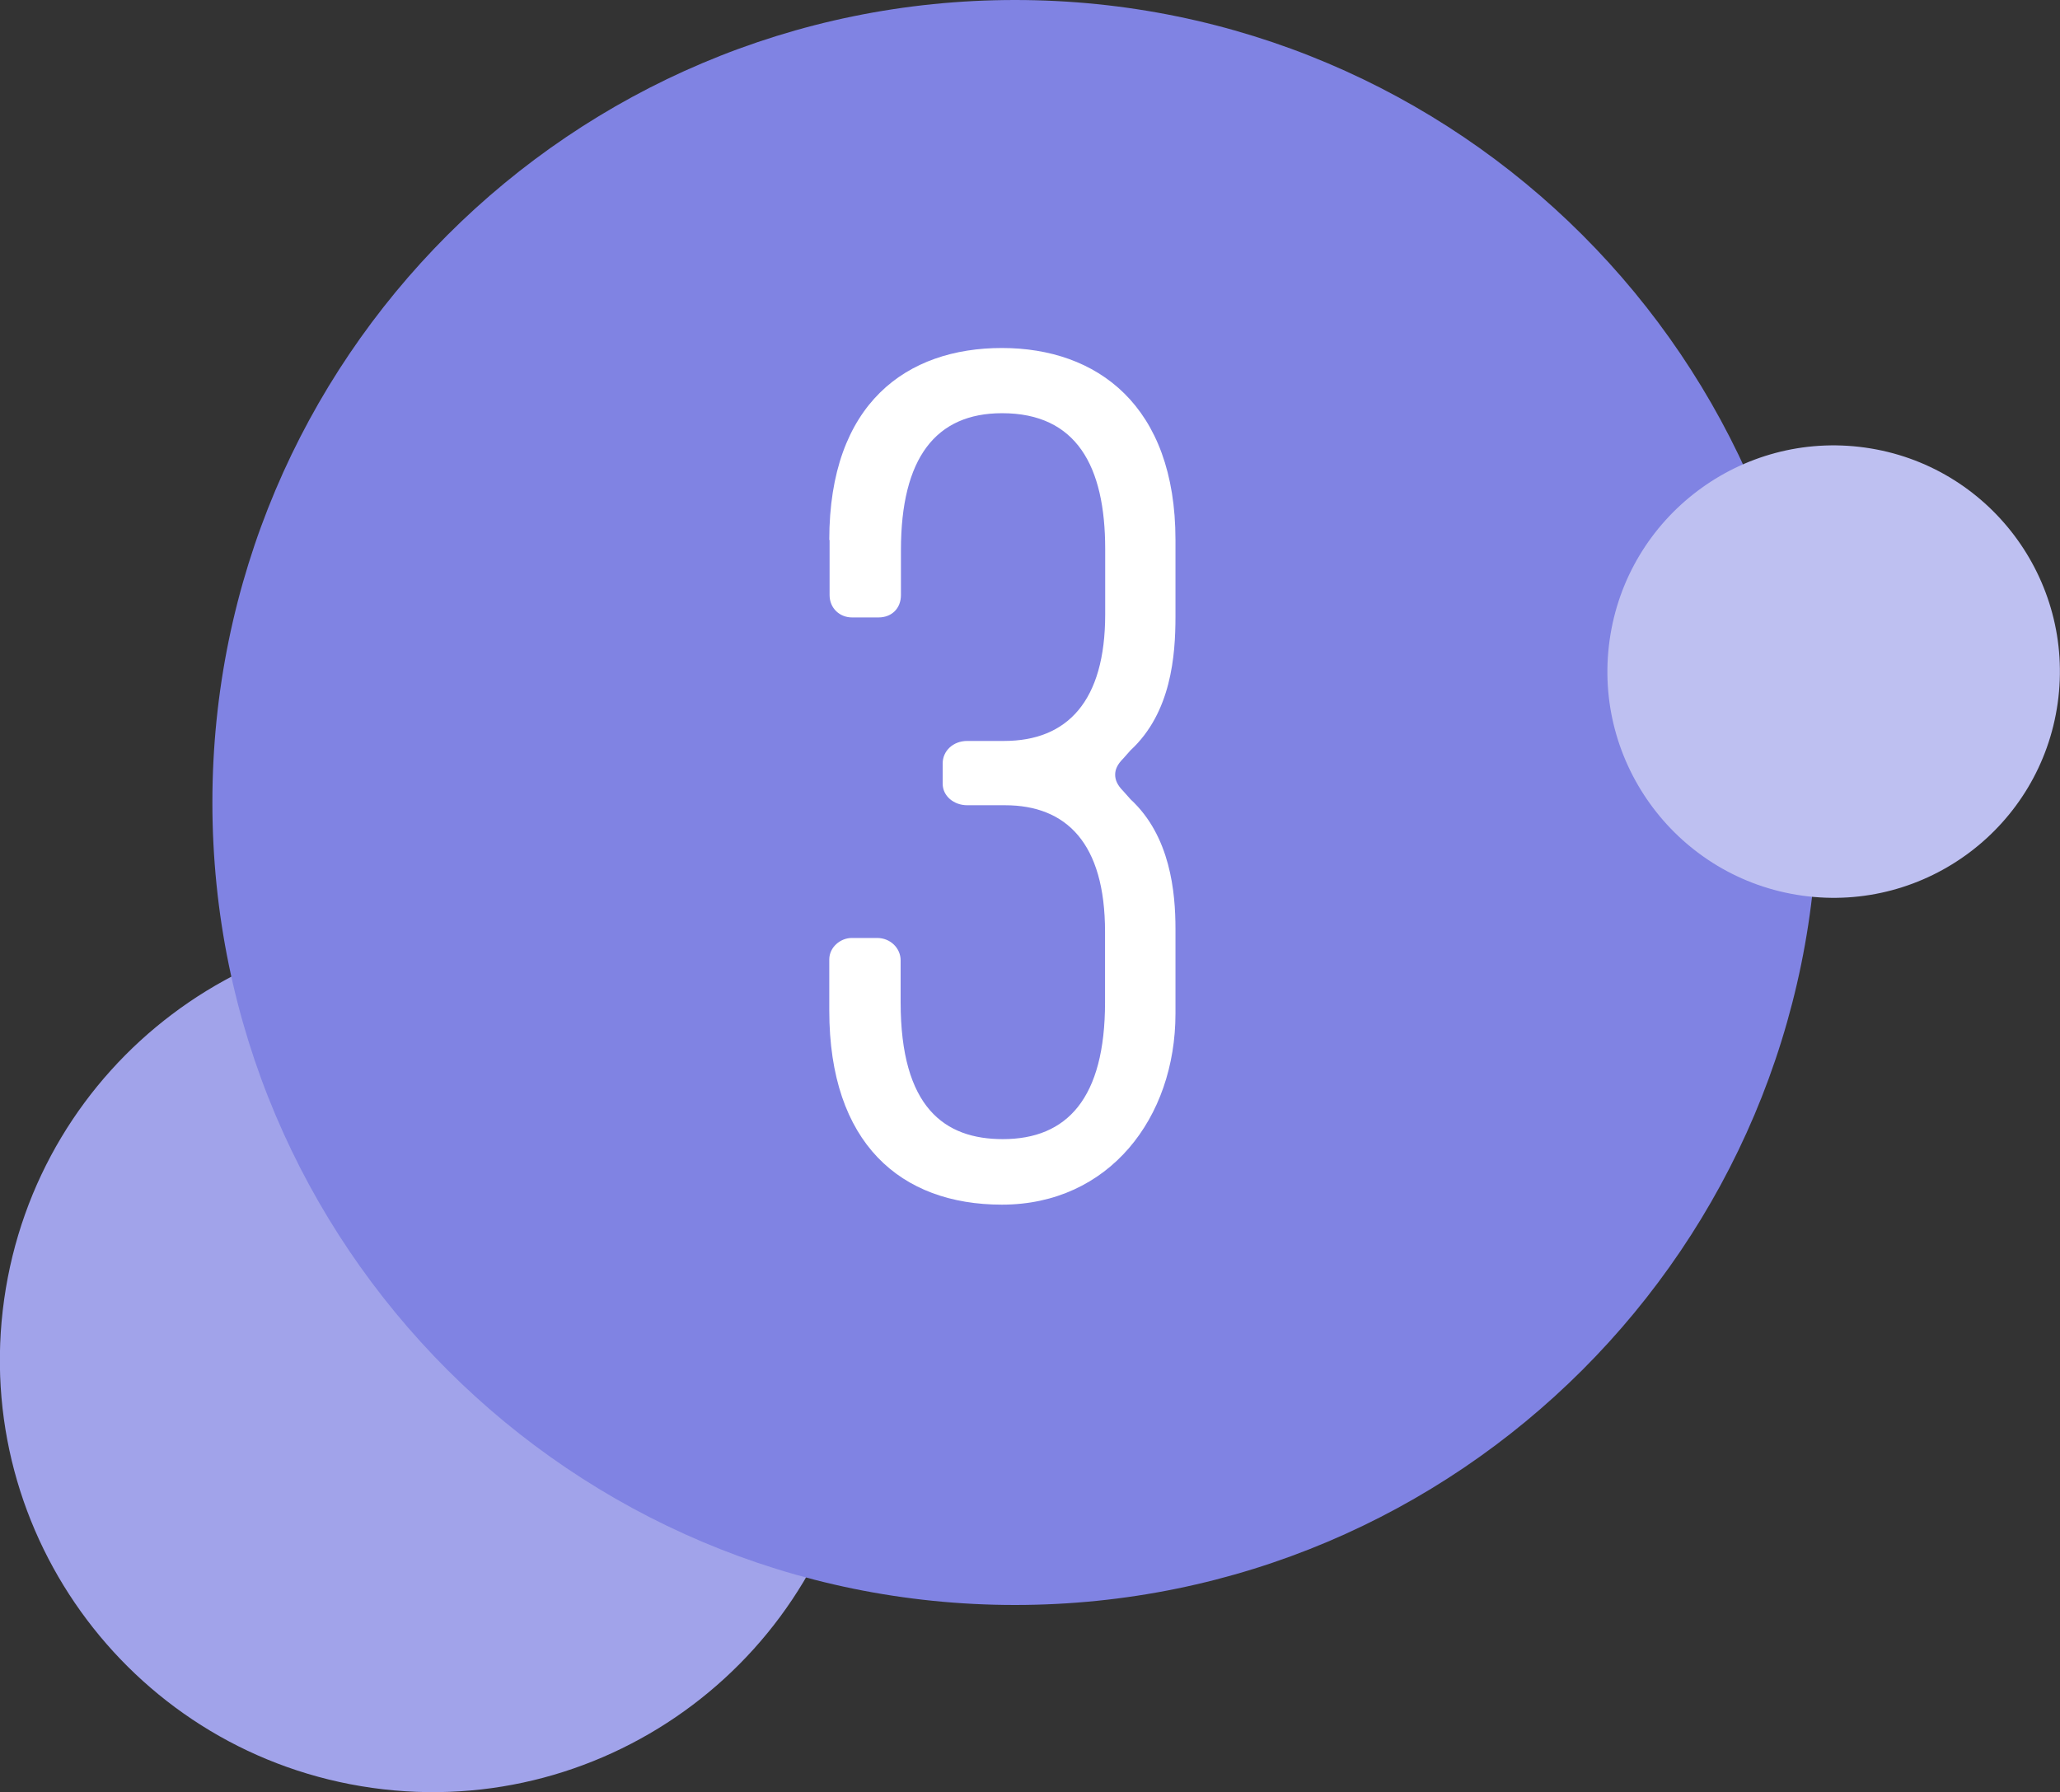 <?xml version="1.0" encoding="UTF-8"?> <svg xmlns="http://www.w3.org/2000/svg" id="Ebene_1" viewBox="0 0 134.24 116.79"><rect x="0" y="0" width="134.24" height="116.79" fill="#333333" stroke="none"/><defs><style>.cls-1{fill:#bec0f1;}.cls-1,.cls-2,.cls-3,.cls-4{stroke-width:0px;}.cls-2{fill:#a1a3ea;}.cls-3{fill:#8083e3;}.cls-4{fill:#fff;}</style></defs><path class="cls-2" d="M56.09,92.53c2.17-15.41-8.57-29.66-23.99-31.83-15.41-2.17-29.66,8.57-31.83,23.99-2.17,15.41,8.57,29.66,23.98,31.83,15.41,2.17,29.66-8.57,31.83-23.99"></path><path class="cls-4" d="M78.36,42.27c.89-6.32-3.52-12.17-9.84-13.06-6.32-.89-12.17,3.52-13.06,9.84-.89,6.33,3.52,12.17,9.84,13.06,6.32.89,12.17-3.52,13.06-9.84"></path><path class="cls-3" d="M13.84,52.3c0,28.89,23.42,52.3,52.3,52.3s52.3-23.42,52.3-52.3S95.03,0,66.14,0,13.84,23.42,13.84,52.3"></path><path class="cls-1" d="M134.09,45.82c1.13-8.06-4.49-15.52-12.55-16.65-8.06-1.13-15.52,4.49-16.65,12.55-1.13,8.06,4.49,15.52,12.55,16.65,8.06,1.13,15.52-4.49,16.65-12.55"></path><path class="cls-4" d="M54.04,35.19c0-8.92,5.06-12.51,11.25-12.51s11.31,3.73,11.31,12.51v4.99c0,2.53-.27,6.26-2.93,8.72l-.47.53c-.4.4-.53.73-.53,1.06s.13.67.53,1.07l.47.53c2.6,2.4,2.93,6.06,2.93,8.45v5.52c0,6.79-4.33,12.45-11.31,12.45-6.59,0-11.25-3.99-11.25-12.65v-3.33c0-.8.73-1.4,1.46-1.4h1.66c.87,0,1.53.67,1.53,1.46v2.73c0,6.86,2.86,8.92,6.66,8.92,4.19,0,6.66-2.66,6.66-8.92v-4.59c0-5.79-2.53-8.25-6.52-8.25h-2.46c-.87,0-1.6-.6-1.6-1.4v-1.33c0-.8.67-1.46,1.6-1.46h2.4c4.13,0,6.59-2.6,6.59-8.25v-4.26c0-5.39-1.86-8.85-6.72-8.85-4.33,0-6.59,2.93-6.59,8.92v2.93c0,.87-.6,1.46-1.46,1.46h-1.73c-.8,0-1.46-.6-1.46-1.46v-3.59Z"></path></svg> 